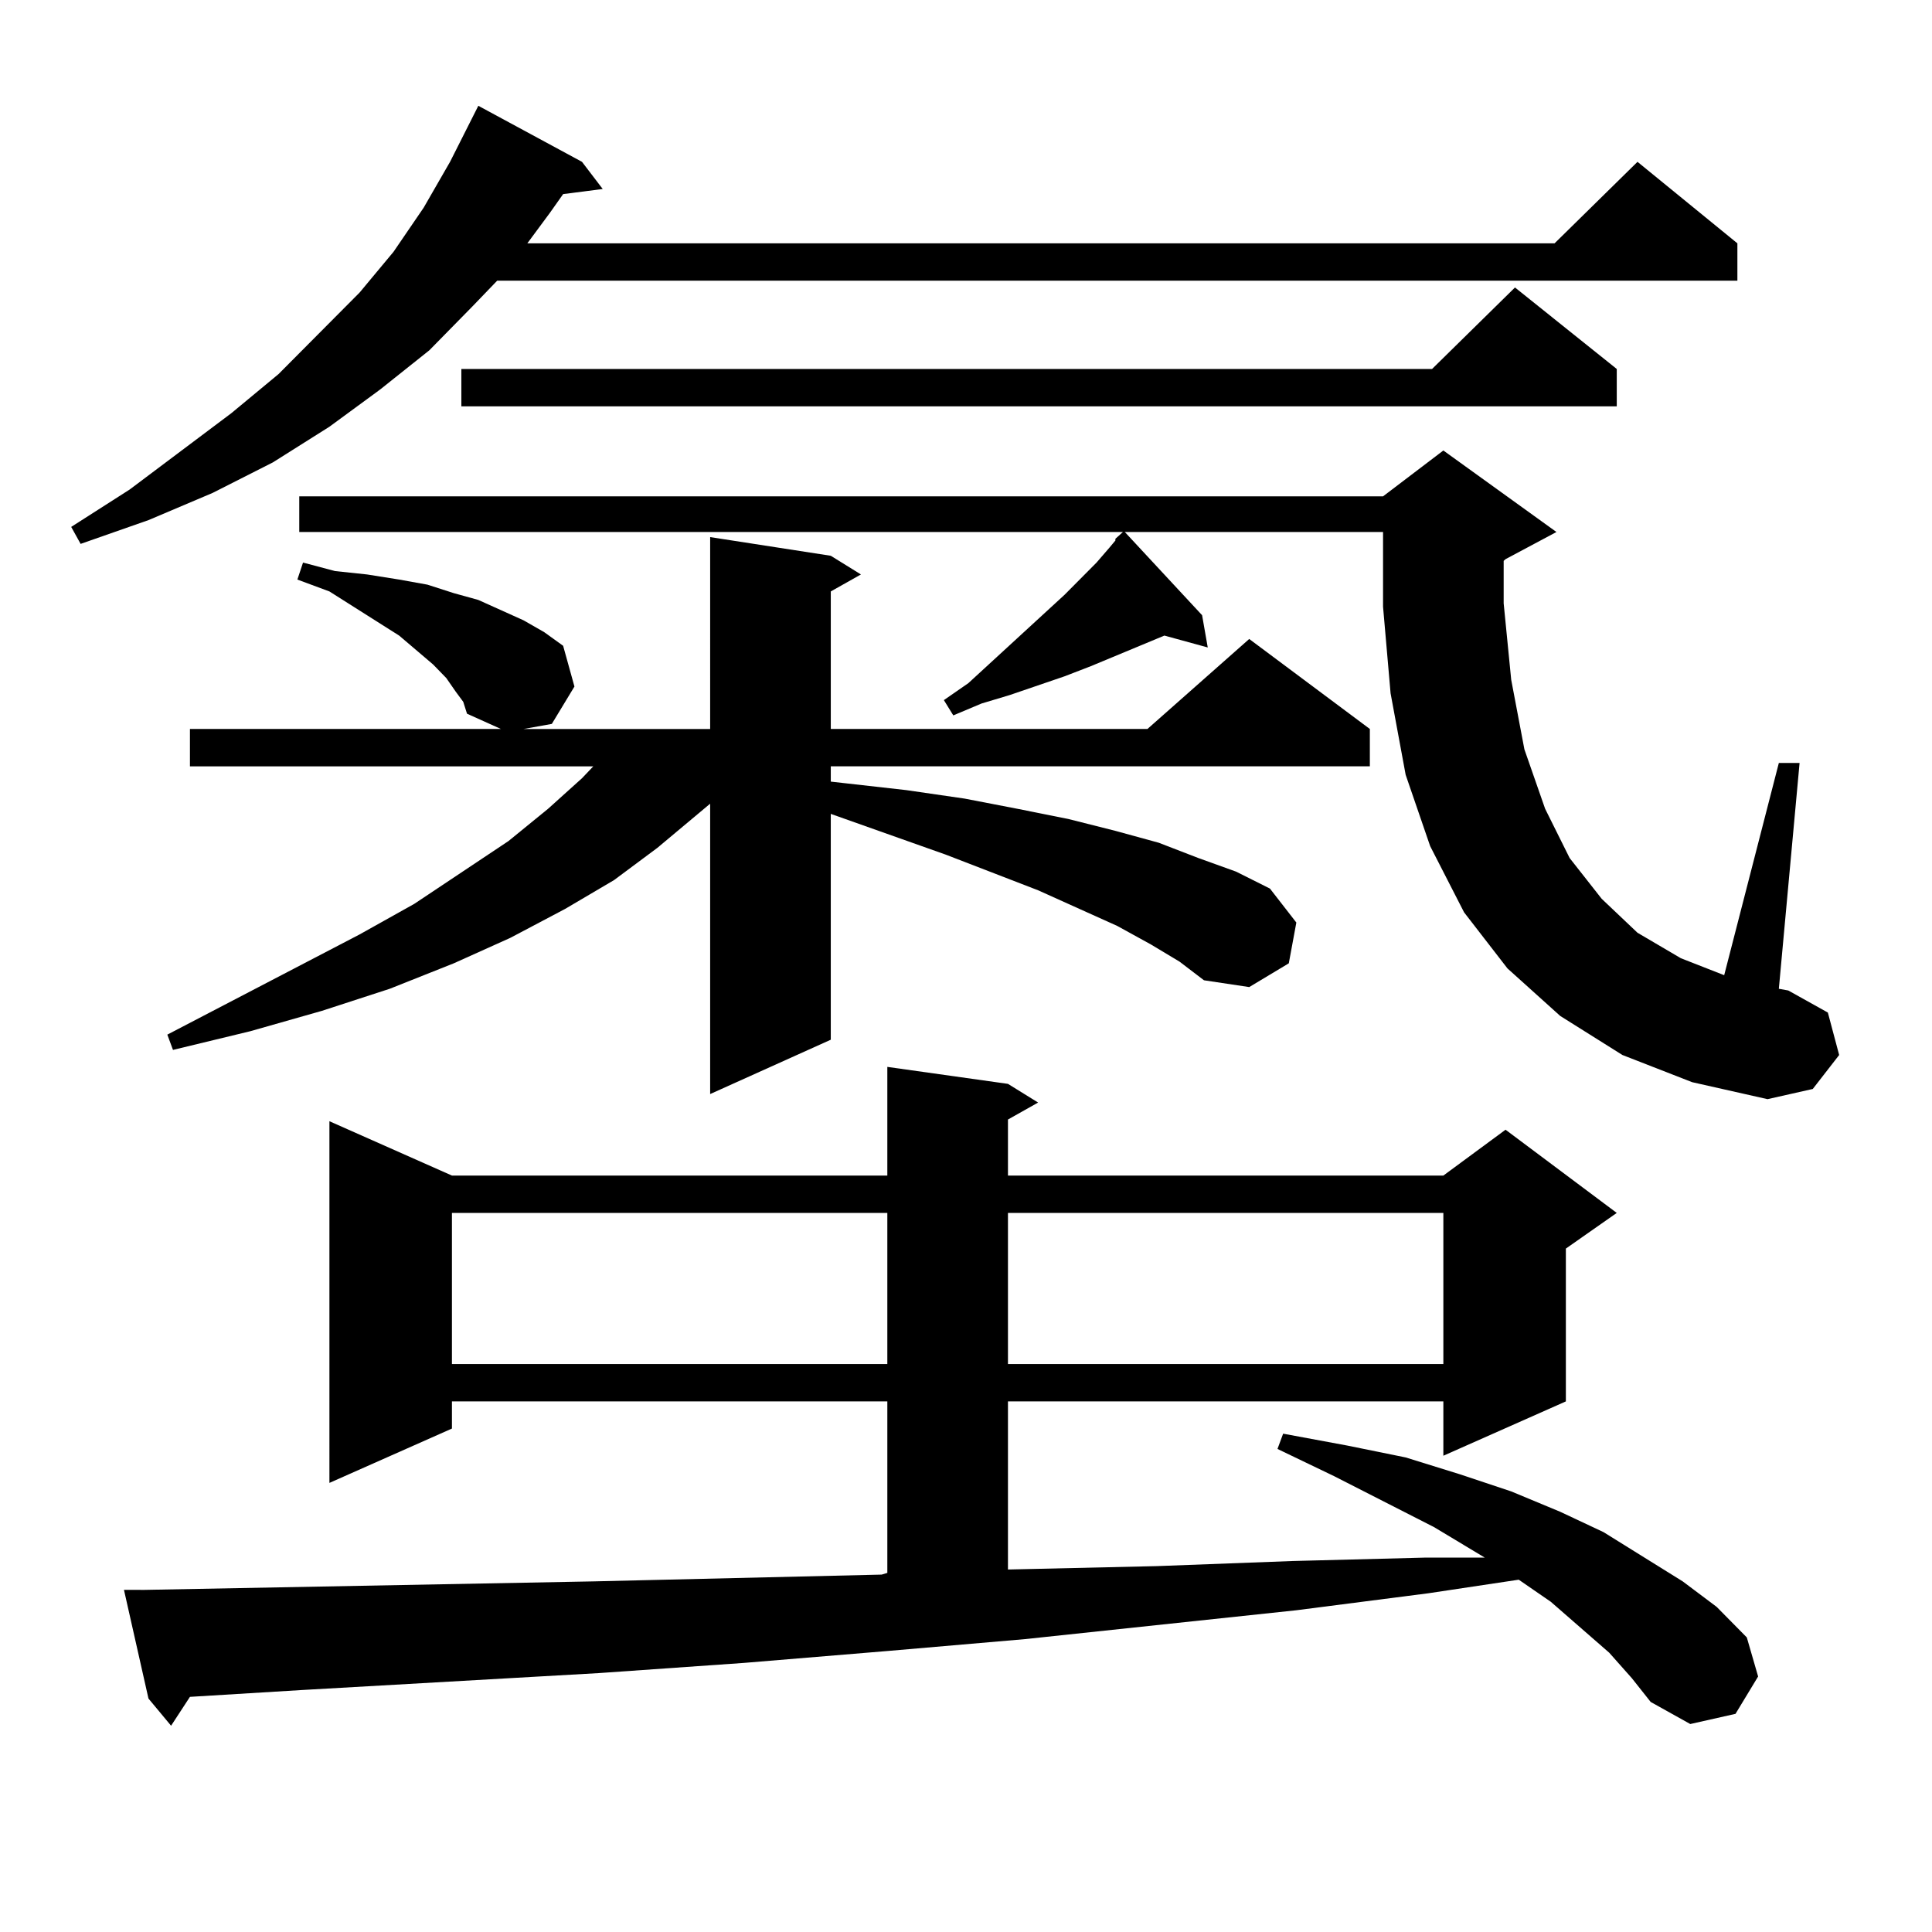 <?xml version="1.0" encoding="utf-8"?>
<!-- Generator: Adobe Illustrator 16.0.0, SVG Export Plug-In . SVG Version: 6.00 Build 0)  -->
<!DOCTYPE svg PUBLIC "-//W3C//DTD SVG 1.1//EN" "http://www.w3.org/Graphics/SVG/1.1/DTD/svg11.dtd">
<svg version="1.1" id="图层_1" xmlns="http://www.w3.org/2000/svg" xmlns:xlink="http://www.w3.org/1999/xlink" x="0px" y="0px"
	 width="1000px" height="1000px" viewBox="0 0 1000 1000" enable-background="new 0 0 1000 1000" xml:space="preserve">
<path d="M301.236,83.762l10.731,14.063l-20.487,2.637l-6.829,9.668l-11.707,15.82h531.694l42.926-42.188l51.706,42.188v19.336
	H257.335l-12.683,13.184l-22.438,22.852l-25.365,20.215l-26.341,19.336l-29.268,18.457l-31.219,15.82l-33.17,14.063L41.73,281.516
	l-4.878-8.789l30.243-19.336l52.682-39.551l24.39-20.215l41.95-42.188l17.561-21.094l15.609-22.852l13.658-23.73l14.634-29.004
	L301.236,83.762z M832.931,855.441l-30.243-26.367l-16.585-11.426l-46.828,7.031l-68.291,8.789L530.499,848.41l-71.218,6.152
	l-74.145,6.152l-75.12,5.273l-154.143,8.789l-57.56,3.516l-9.756,14.941l-11.707-14.063l-12.683-56.25H74.9l232.189-4.395
	l149.265-3.516l2.927-0.879v-88.77h-225.36v14.063l-63.413,28.125V580.344l63.413,28.125h225.36v-56.25l62.438,8.789l15.609,9.668
	l-15.609,8.789v29.004h225.36l32.194-23.73l57.56,43.066l-26.341,18.457v79.102l-63.413,28.125v-28.125h-225.36v87.012l77.071-1.758
	l70.242-2.637l68.291-1.758h31.219l-26.341-15.82l-51.706-26.367l-29.268-14.063l2.927-7.91l33.17,6.152l30.243,6.152l28.292,8.789
	l26.341,8.789l25.365,10.547l22.438,10.547l40.975,25.488l17.561,13.184l15.609,15.82l5.854,20.215l-11.707,19.336l-23.414,5.273
	l-20.487-11.426l-9.756-12.305L832.931,855.441z M595.863,488.938l-17.561-9.668l-40.975-18.457l-47.804-18.457l-59.511-21.094
	v116.895l-62.438,28.125V415.988L340.26,438.84l-22.438,16.699l-25.365,14.941l-28.292,14.941l-29.268,13.184l-33.17,13.184
	l-35.121,11.426l-37.072,10.547l-39.999,9.668l-2.927-7.91l99.51-51.855l28.292-15.82l48.779-32.52l20.487-16.699l17.561-15.82
	l5.854-6.152H98.314v-19.336h160.972l-17.561-7.91l-1.951-6.152l-3.902-5.273l-4.878-7.031l-6.829-7.031l-17.561-14.941
	l-36.097-22.852l-16.585-6.152l2.927-8.789l16.585,4.395l16.585,1.758l16.585,2.637l14.634,2.637l13.658,4.395l12.683,3.516
	l11.707,5.273l11.707,5.273l10.731,6.152l9.756,7.031l5.854,21.094l-11.707,19.336l-14.634,2.637h96.583V278l62.438,9.668
	l15.609,9.668l-15.609,8.789v71.191h163.898l52.682-46.582l62.438,46.582v19.336H430.014v7.91l7.805,0.879l31.219,3.516
	l30.243,4.395l27.316,5.273l26.341,5.273l24.39,6.152l22.438,6.152l20.487,7.91l19.512,7.031l17.561,8.789l13.658,17.578
	l-3.902,21.094l-20.487,12.305l-23.414-3.516l-12.683-9.668L595.863,488.938z M839.76,546.066l-32.194-20.215l-27.316-24.609
	l-22.438-29.004l-17.561-34.277l-12.683-36.914l-7.805-42.188l-3.902-44.824v-38.672H582.205l39.999,43.066l2.927,16.699
	l-22.438-6.152l-38.048,15.82l-13.658,5.273l-28.292,9.668l-14.634,4.395l-14.634,6.152l-4.878-7.91l12.683-8.789l49.755-45.703
	l16.585-16.699l6.829-7.91l2.927-3.516v-0.879l3.902-3.516H154.898v-18.457H715.86l31.219-23.73l58.535,42.188l-26.341,14.063
	l-0.976,0.879v21.973l3.902,39.551l6.829,36.035l10.731,30.762l12.683,25.488l16.585,21.094l18.536,17.578l22.438,13.184
	l22.438,8.789l28.292-109.863h10.731l-10.731,116.895l4.878,0.879l20.487,11.426l5.854,21.973l-13.658,17.578l-23.414,5.273
	l-39.023-8.789L839.76,546.066z M233.921,627.805v78.223h225.36v-78.223H233.921z M836.833,190.988v19.336H238.799v-19.336h502.427
	l42.926-42.188L836.833,190.988z M521.719,627.805v78.223h225.36v-78.223H521.719z"/>
</svg>
